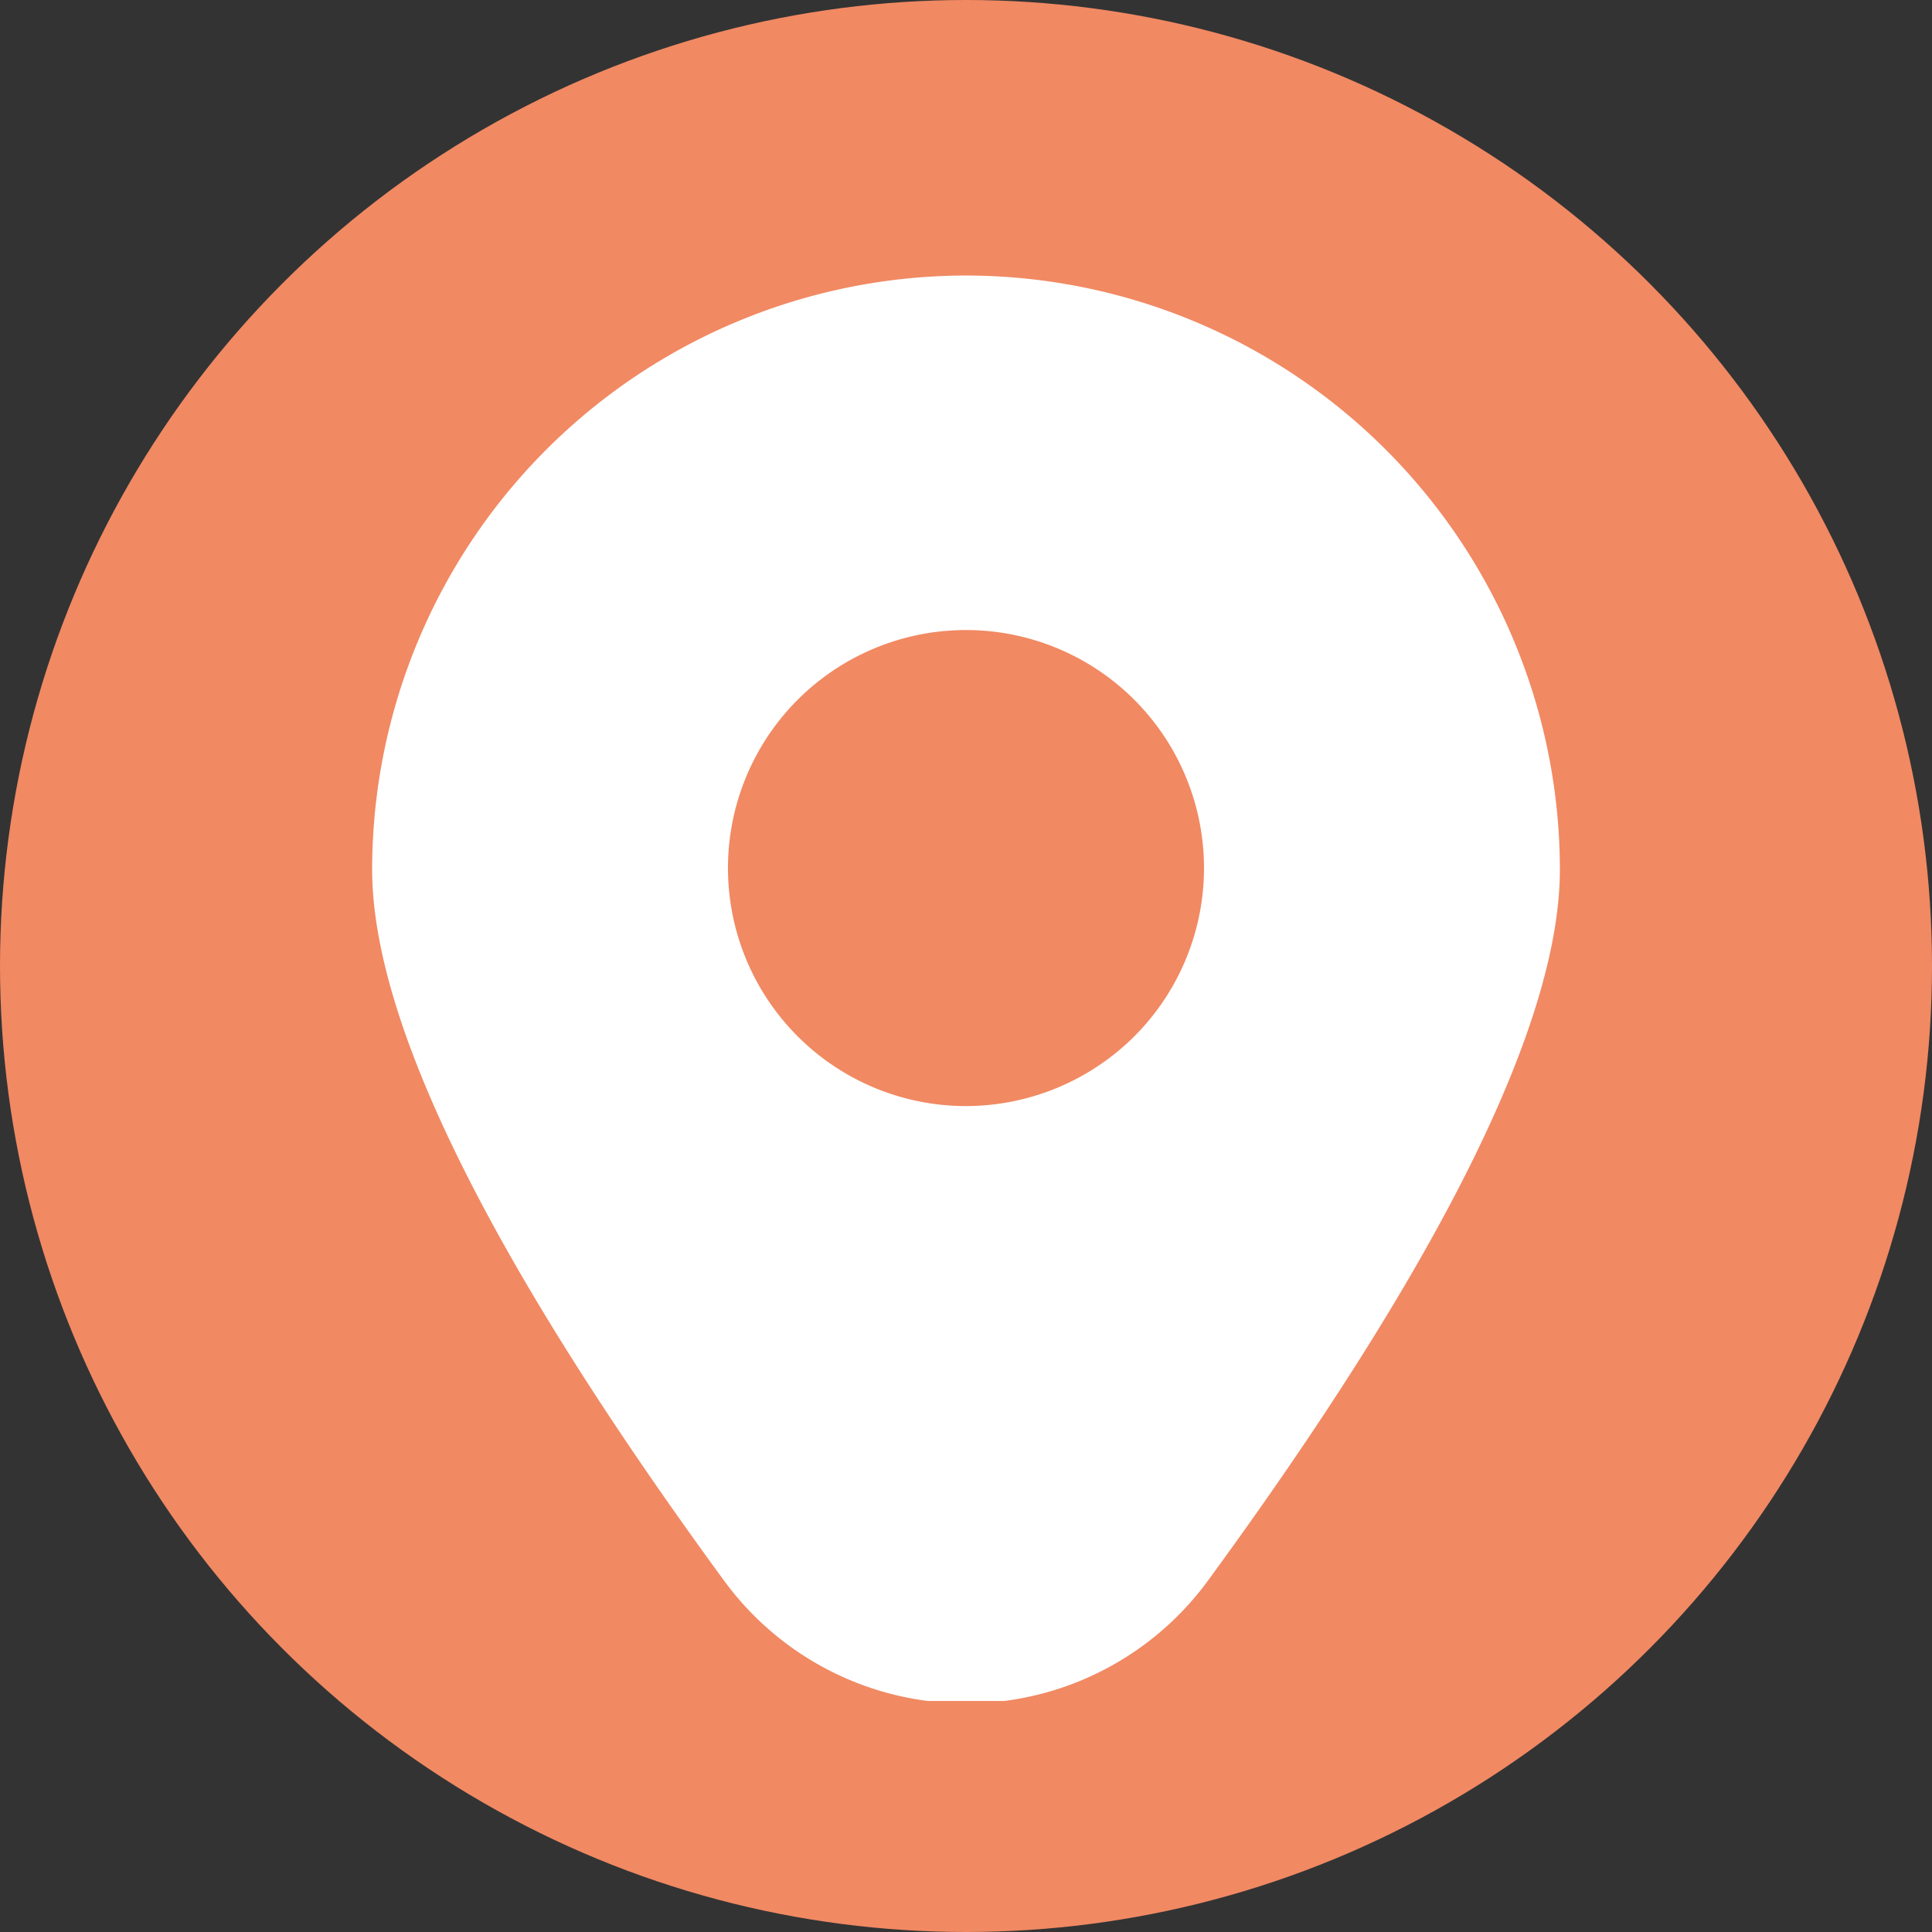 <svg xmlns="http://www.w3.org/2000/svg" xmlns:xlink="http://www.w3.org/1999/xlink" width="92" height="92" viewBox="0 0 92 92">
  <rect x="0" y="0" width="92" height="92" fill="#333333" stroke="none"/>
  <defs>
    <clipPath id="clip-path">
      <rect id="Rectángulo_6" data-name="Rectángulo 6" width="68" height="68" transform="translate(844 1711)" fill="#fff"/>
    </clipPath>
  </defs>
  <g id="Grupo_10" data-name="Grupo 10" transform="translate(-1361 -2098)">
    <circle id="Ellipse_4" data-name="Ellipse 4" cx="46" cy="46" r="46" transform="translate(1361 2098)" fill="#f18963"/>
    <g id="marker_1" data-name="marker 1" transform="translate(529 400)" clip-path="url(#clip-path)">
      <path id="Vector_44" d="M878,1711.12a28.309,28.309,0,0,0-28.279,28.28c0,7.28,5.638,18.67,16.759,33.87a14.274,14.274,0,0,0,23.04,0c11.121-15.2,16.76-26.59,16.76-33.87A28.309,28.309,0,0,0,878,1711.12Zm0,39.55a11.334,11.334,0,1,1,8.014-3.32A11.372,11.372,0,0,1,878,1750.67Z" fill="#fff"/>
    </g>
  </g>
</svg>
